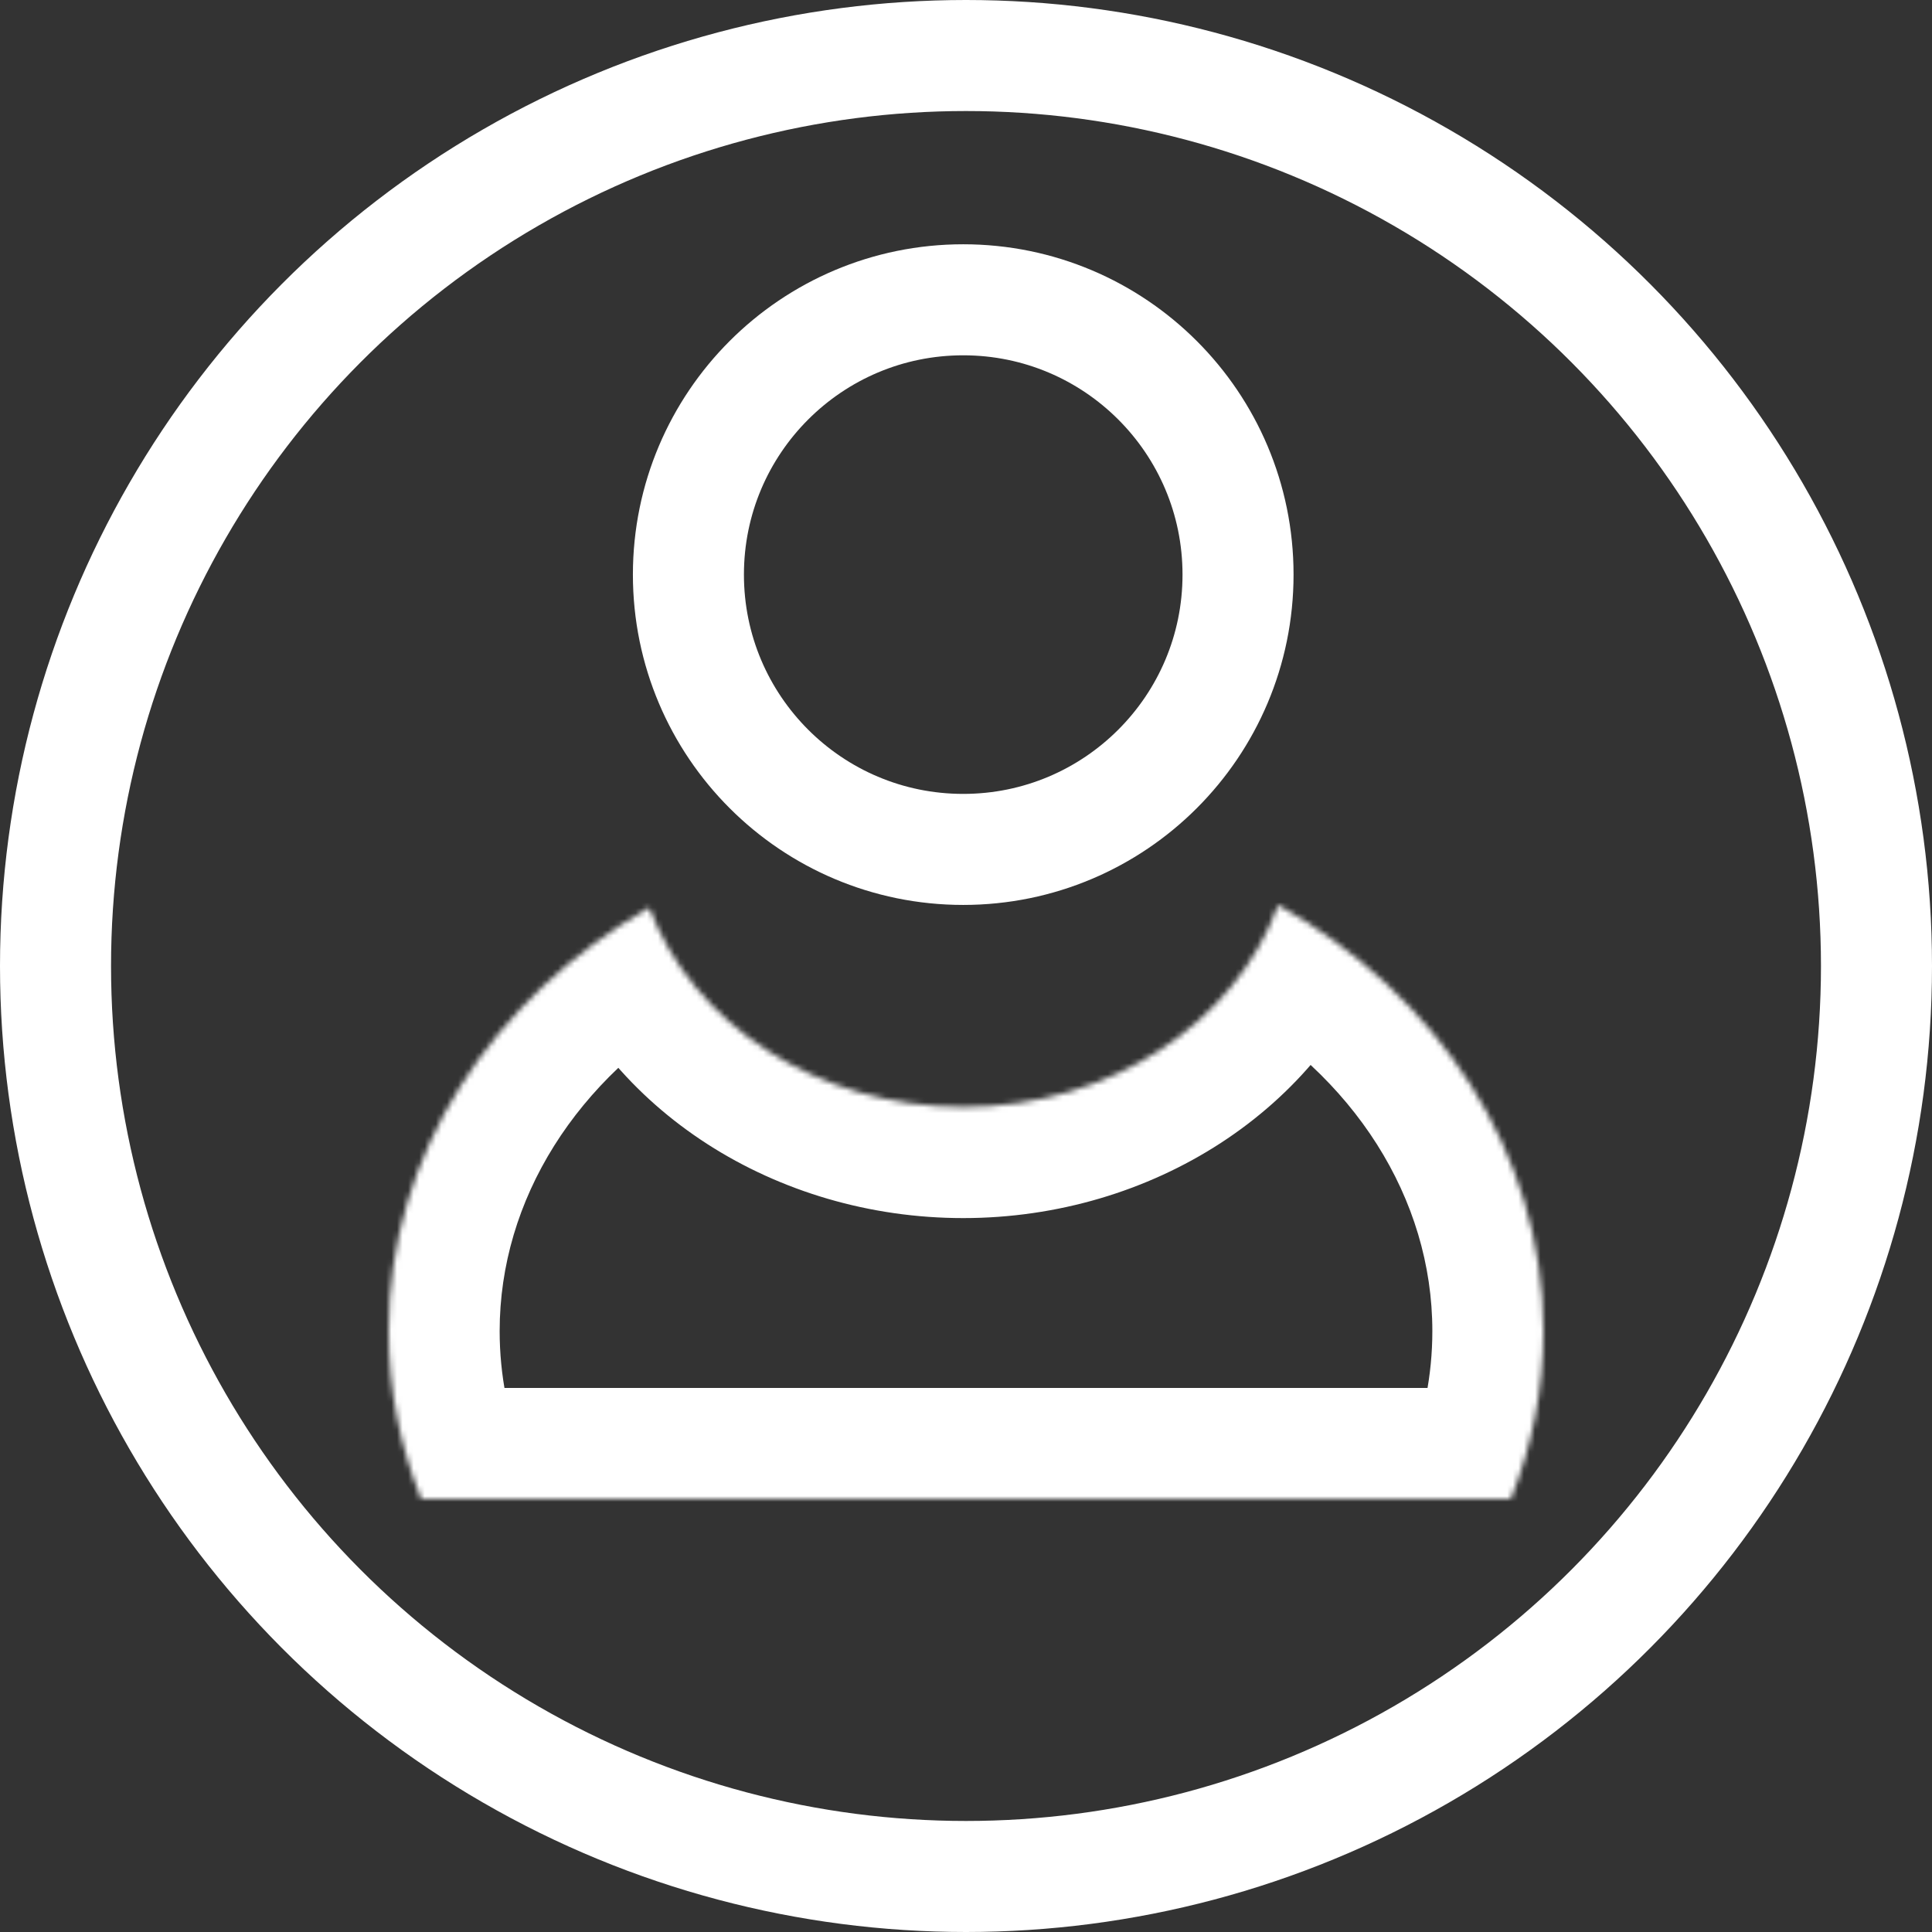 <svg width="348" height="348" viewBox="0 0 348 348" fill="none" xmlns="http://www.w3.org/2000/svg">
<rect x="0" y="0" width="348" height="348" fill="#333333" stroke="none"/>
<circle cx="174" cy="174" r="164" stroke="white" stroke-width="20"/>
<circle cx="173.5" cy="103.5" r="49.5" stroke="white" stroke-width="20"/>
<mask id="path-3-inside-1_1158_25" fill="white">
<path fill-rule="evenodd" clip-rule="evenodd" d="M173.5 199.407C200.089 199.407 222.605 184.109 230.231 163C258.968 179.232 278 207.542 278 239.751C278 250.354 275.938 260.534 272.146 270H75.854C72.062 260.534 70 250.354 70 239.751C70 207.852 88.667 179.777 116.943 163.472C124.732 184.336 147.109 199.407 173.5 199.407Z"/>
</mask>
<path d="M230.231 163L240.067 145.586L219.462 133.947L211.421 156.204L230.231 163ZM272.146 270V290H285.679L290.712 277.437L272.146 270ZM75.854 270L57.288 277.437L62.321 290H75.854V270ZM116.943 163.472L135.679 156.477L127.417 134.345L106.952 146.146L116.943 163.472ZM211.421 156.204C207.024 168.374 192.797 179.407 173.5 179.407V219.407C207.382 219.407 238.185 199.844 249.041 169.796L211.421 156.204ZM298 239.751C298 199.194 274.029 164.769 240.067 145.586L220.395 180.414C243.907 193.695 258 215.891 258 239.751H298ZM290.712 277.437C295.422 265.679 298 252.979 298 239.751H258C258 247.729 256.454 255.389 253.58 262.563L290.712 277.437ZM75.854 290H272.146V250H75.854V290ZM50 239.751C50 252.979 52.578 265.679 57.288 277.437L94.42 262.563C91.546 255.389 90 247.729 90 239.751H50ZM106.952 146.146C73.513 165.428 50 199.588 50 239.751H90C90 216.116 103.821 194.125 126.933 180.798L106.952 146.146ZM173.5 179.407C154.358 179.407 140.183 168.539 135.679 156.477L98.206 170.467C109.281 200.133 139.861 219.407 173.5 219.407V179.407Z" fill="white" mask="url(#path-3-inside-1_1158_25)"/>
</svg>
